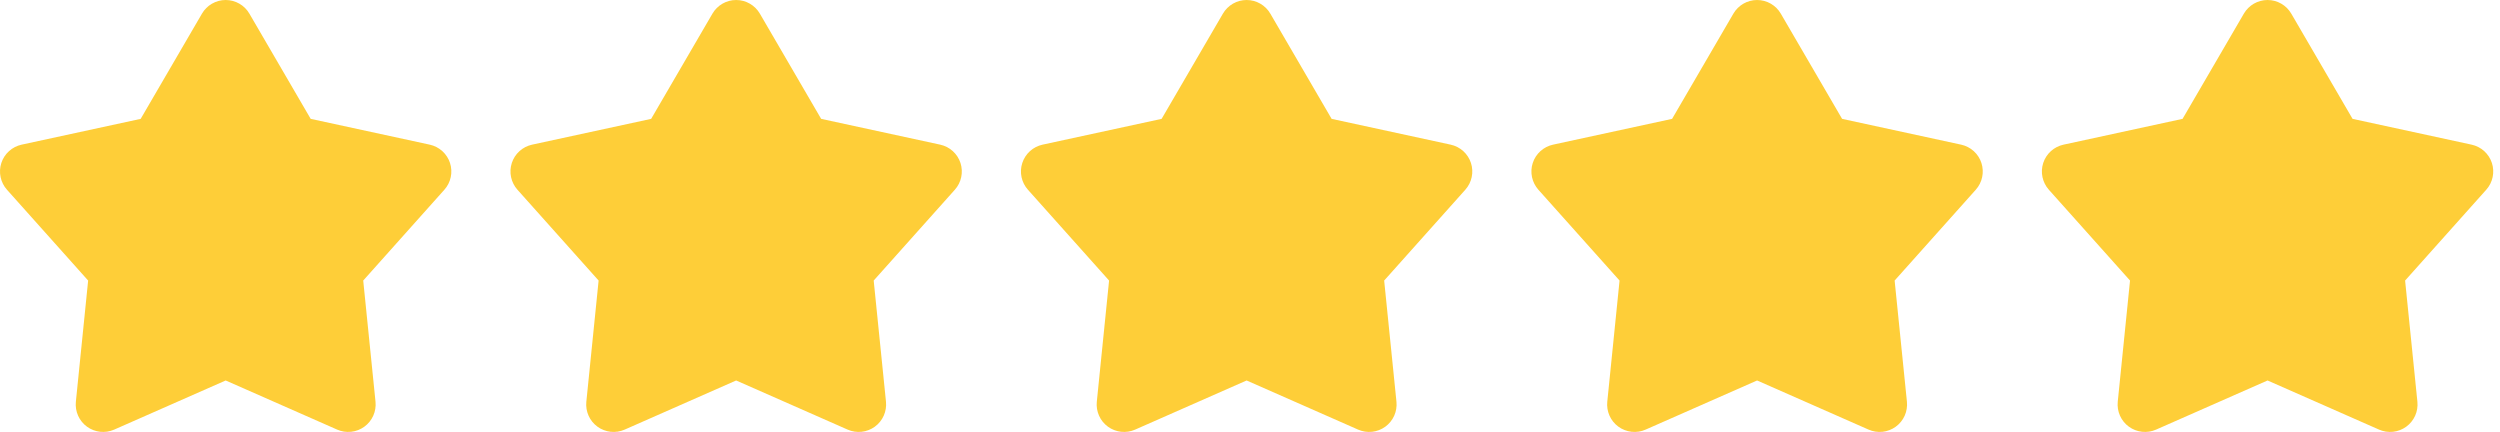 <svg width="191" height="33" viewBox="0 0 191 33" fill="none" xmlns="http://www.w3.org/2000/svg">
<path d="M15.432 1.04C15.617 0.724 15.881 0.461 16.198 0.279C16.516 0.096 16.876 0 17.242 0C17.608 0 17.968 0.096 18.286 0.279C18.604 0.461 18.868 0.724 19.052 1.04L23.736 9.081L32.833 11.052C33.191 11.13 33.522 11.3 33.794 11.546C34.065 11.791 34.268 12.104 34.381 12.452C34.494 12.8 34.514 13.172 34.438 13.53C34.363 13.889 34.195 14.221 33.951 14.494L27.75 21.434L28.689 30.694C28.726 31.058 28.666 31.426 28.517 31.761C28.367 32.095 28.132 32.385 27.836 32.6C27.539 32.815 27.192 32.949 26.827 32.988C26.463 33.027 26.094 32.97 25.759 32.822L17.242 29.068L8.725 32.822C8.39 32.97 8.022 33.027 7.657 32.988C7.293 32.949 6.945 32.815 6.649 32.6C6.352 32.385 6.117 32.095 5.968 31.761C5.818 31.426 5.759 31.058 5.796 30.694L6.734 21.434L0.533 14.496C0.289 14.223 0.121 13.89 0.045 13.532C-0.031 13.173 -0.011 12.801 0.102 12.453C0.215 12.104 0.418 11.791 0.69 11.546C0.962 11.3 1.293 11.13 1.651 11.052L10.748 9.081L15.432 1.04Z" fill="#FEC107" fill-opacity="0.8"/>
<path d="M54.432 1.04C54.617 0.724 54.881 0.461 55.198 0.279C55.516 0.096 55.876 0 56.242 0C56.608 0 56.968 0.096 57.286 0.279C57.603 0.461 57.868 0.724 58.052 1.04L62.736 9.081L71.833 11.052C72.191 11.13 72.522 11.3 72.794 11.546C73.065 11.791 73.268 12.104 73.381 12.452C73.494 12.8 73.514 13.172 73.438 13.53C73.363 13.889 73.195 14.221 72.951 14.494L66.75 21.434L67.689 30.694C67.726 31.058 67.666 31.426 67.517 31.761C67.367 32.095 67.132 32.385 66.836 32.6C66.539 32.815 66.192 32.949 65.827 32.988C65.463 33.027 65.094 32.97 64.759 32.822L56.242 29.068L47.725 32.822C47.39 32.97 47.022 33.027 46.657 32.988C46.293 32.949 45.945 32.815 45.649 32.6C45.352 32.385 45.117 32.095 44.968 31.761C44.818 31.426 44.759 31.058 44.796 30.694L45.734 21.434L39.533 14.496C39.289 14.223 39.121 13.89 39.045 13.532C38.969 13.173 38.989 12.801 39.102 12.453C39.215 12.104 39.418 11.791 39.69 11.546C39.962 11.3 40.293 11.13 40.651 11.052L49.748 9.081L54.432 1.04Z" fill="#FEC107" fill-opacity="0.8"/>
<path d="M93.432 1.04C93.617 0.724 93.881 0.461 94.198 0.279C94.516 0.096 94.876 0 95.242 0C95.609 0 95.968 0.096 96.286 0.279C96.603 0.461 96.868 0.724 97.052 1.04L101.736 9.081L110.833 11.052C111.191 11.13 111.522 11.3 111.794 11.546C112.065 11.791 112.268 12.104 112.381 12.452C112.494 12.8 112.514 13.172 112.438 13.53C112.363 13.889 112.195 14.221 111.951 14.494L105.75 21.434L106.689 30.694C106.726 31.058 106.666 31.426 106.517 31.761C106.367 32.095 106.132 32.385 105.836 32.6C105.539 32.815 105.191 32.949 104.827 32.988C104.463 33.027 104.094 32.97 103.759 32.822L95.242 29.068L86.725 32.822C86.39 32.97 86.022 33.027 85.657 32.988C85.293 32.949 84.945 32.815 84.649 32.6C84.352 32.385 84.117 32.095 83.968 31.761C83.818 31.426 83.759 31.058 83.796 30.694L84.734 21.434L78.534 14.496C78.289 14.223 78.121 13.89 78.045 13.532C77.969 13.173 77.989 12.801 78.102 12.453C78.216 12.104 78.418 11.791 78.69 11.546C78.962 11.3 79.293 11.13 79.651 11.052L88.748 9.081L93.432 1.04Z" fill="#FEC107" fill-opacity="0.8"/>
<path d="M132.432 1.04C132.617 0.724 132.881 0.461 133.198 0.279C133.516 0.096 133.876 0 134.242 0C134.608 0 134.968 0.096 135.286 0.279C135.604 0.461 135.868 0.724 136.052 1.04L140.736 9.081L149.833 11.052C150.191 11.13 150.522 11.3 150.794 11.546C151.065 11.791 151.268 12.104 151.381 12.452C151.494 12.8 151.514 13.172 151.438 13.53C151.363 13.889 151.195 14.221 150.951 14.494L144.75 21.434L145.689 30.694C145.726 31.058 145.666 31.426 145.517 31.761C145.367 32.095 145.132 32.385 144.836 32.6C144.539 32.815 144.191 32.949 143.827 32.988C143.463 33.027 143.094 32.97 142.759 32.822L134.242 29.068L125.725 32.822C125.39 32.97 125.022 33.027 124.657 32.988C124.293 32.949 123.945 32.815 123.649 32.6C123.352 32.385 123.117 32.095 122.968 31.761C122.818 31.426 122.759 31.058 122.796 30.694L123.734 21.434L117.533 14.496C117.289 14.223 117.121 13.89 117.045 13.532C116.969 13.173 116.989 12.801 117.102 12.453C117.215 12.104 117.418 11.791 117.69 11.546C117.962 11.3 118.293 11.13 118.651 11.052L127.748 9.081L132.432 1.04Z" fill="#FEC107" fill-opacity="0.8"/>
<path d="M171.432 1.04C171.617 0.724 171.881 0.461 172.198 0.279C172.516 0.096 172.876 0 173.242 0C173.608 0 173.968 0.096 174.286 0.279C174.604 0.461 174.868 0.724 175.052 1.04L179.736 9.081L188.833 11.052C189.191 11.13 189.522 11.3 189.794 11.546C190.065 11.791 190.268 12.104 190.381 12.452C190.494 12.8 190.514 13.172 190.438 13.53C190.363 13.889 190.195 14.221 189.951 14.494L183.75 21.434L184.689 30.694C184.726 31.058 184.666 31.426 184.517 31.761C184.367 32.095 184.132 32.385 183.836 32.6C183.539 32.815 183.191 32.949 182.827 32.988C182.463 33.027 182.094 32.97 181.759 32.822L173.242 29.068L164.725 32.822C164.39 32.97 164.022 33.027 163.657 32.988C163.293 32.949 162.945 32.815 162.649 32.6C162.352 32.385 162.117 32.095 161.968 31.761C161.818 31.426 161.759 31.058 161.796 30.694L162.734 21.434L156.533 14.496C156.289 14.223 156.121 13.89 156.045 13.532C155.969 13.173 155.989 12.801 156.102 12.453C156.215 12.104 156.418 11.791 156.69 11.546C156.962 11.3 157.293 11.13 157.651 11.052L166.748 9.081L171.432 1.04Z" fill="#FEC107" fill-opacity="0.8"/>
</svg>
